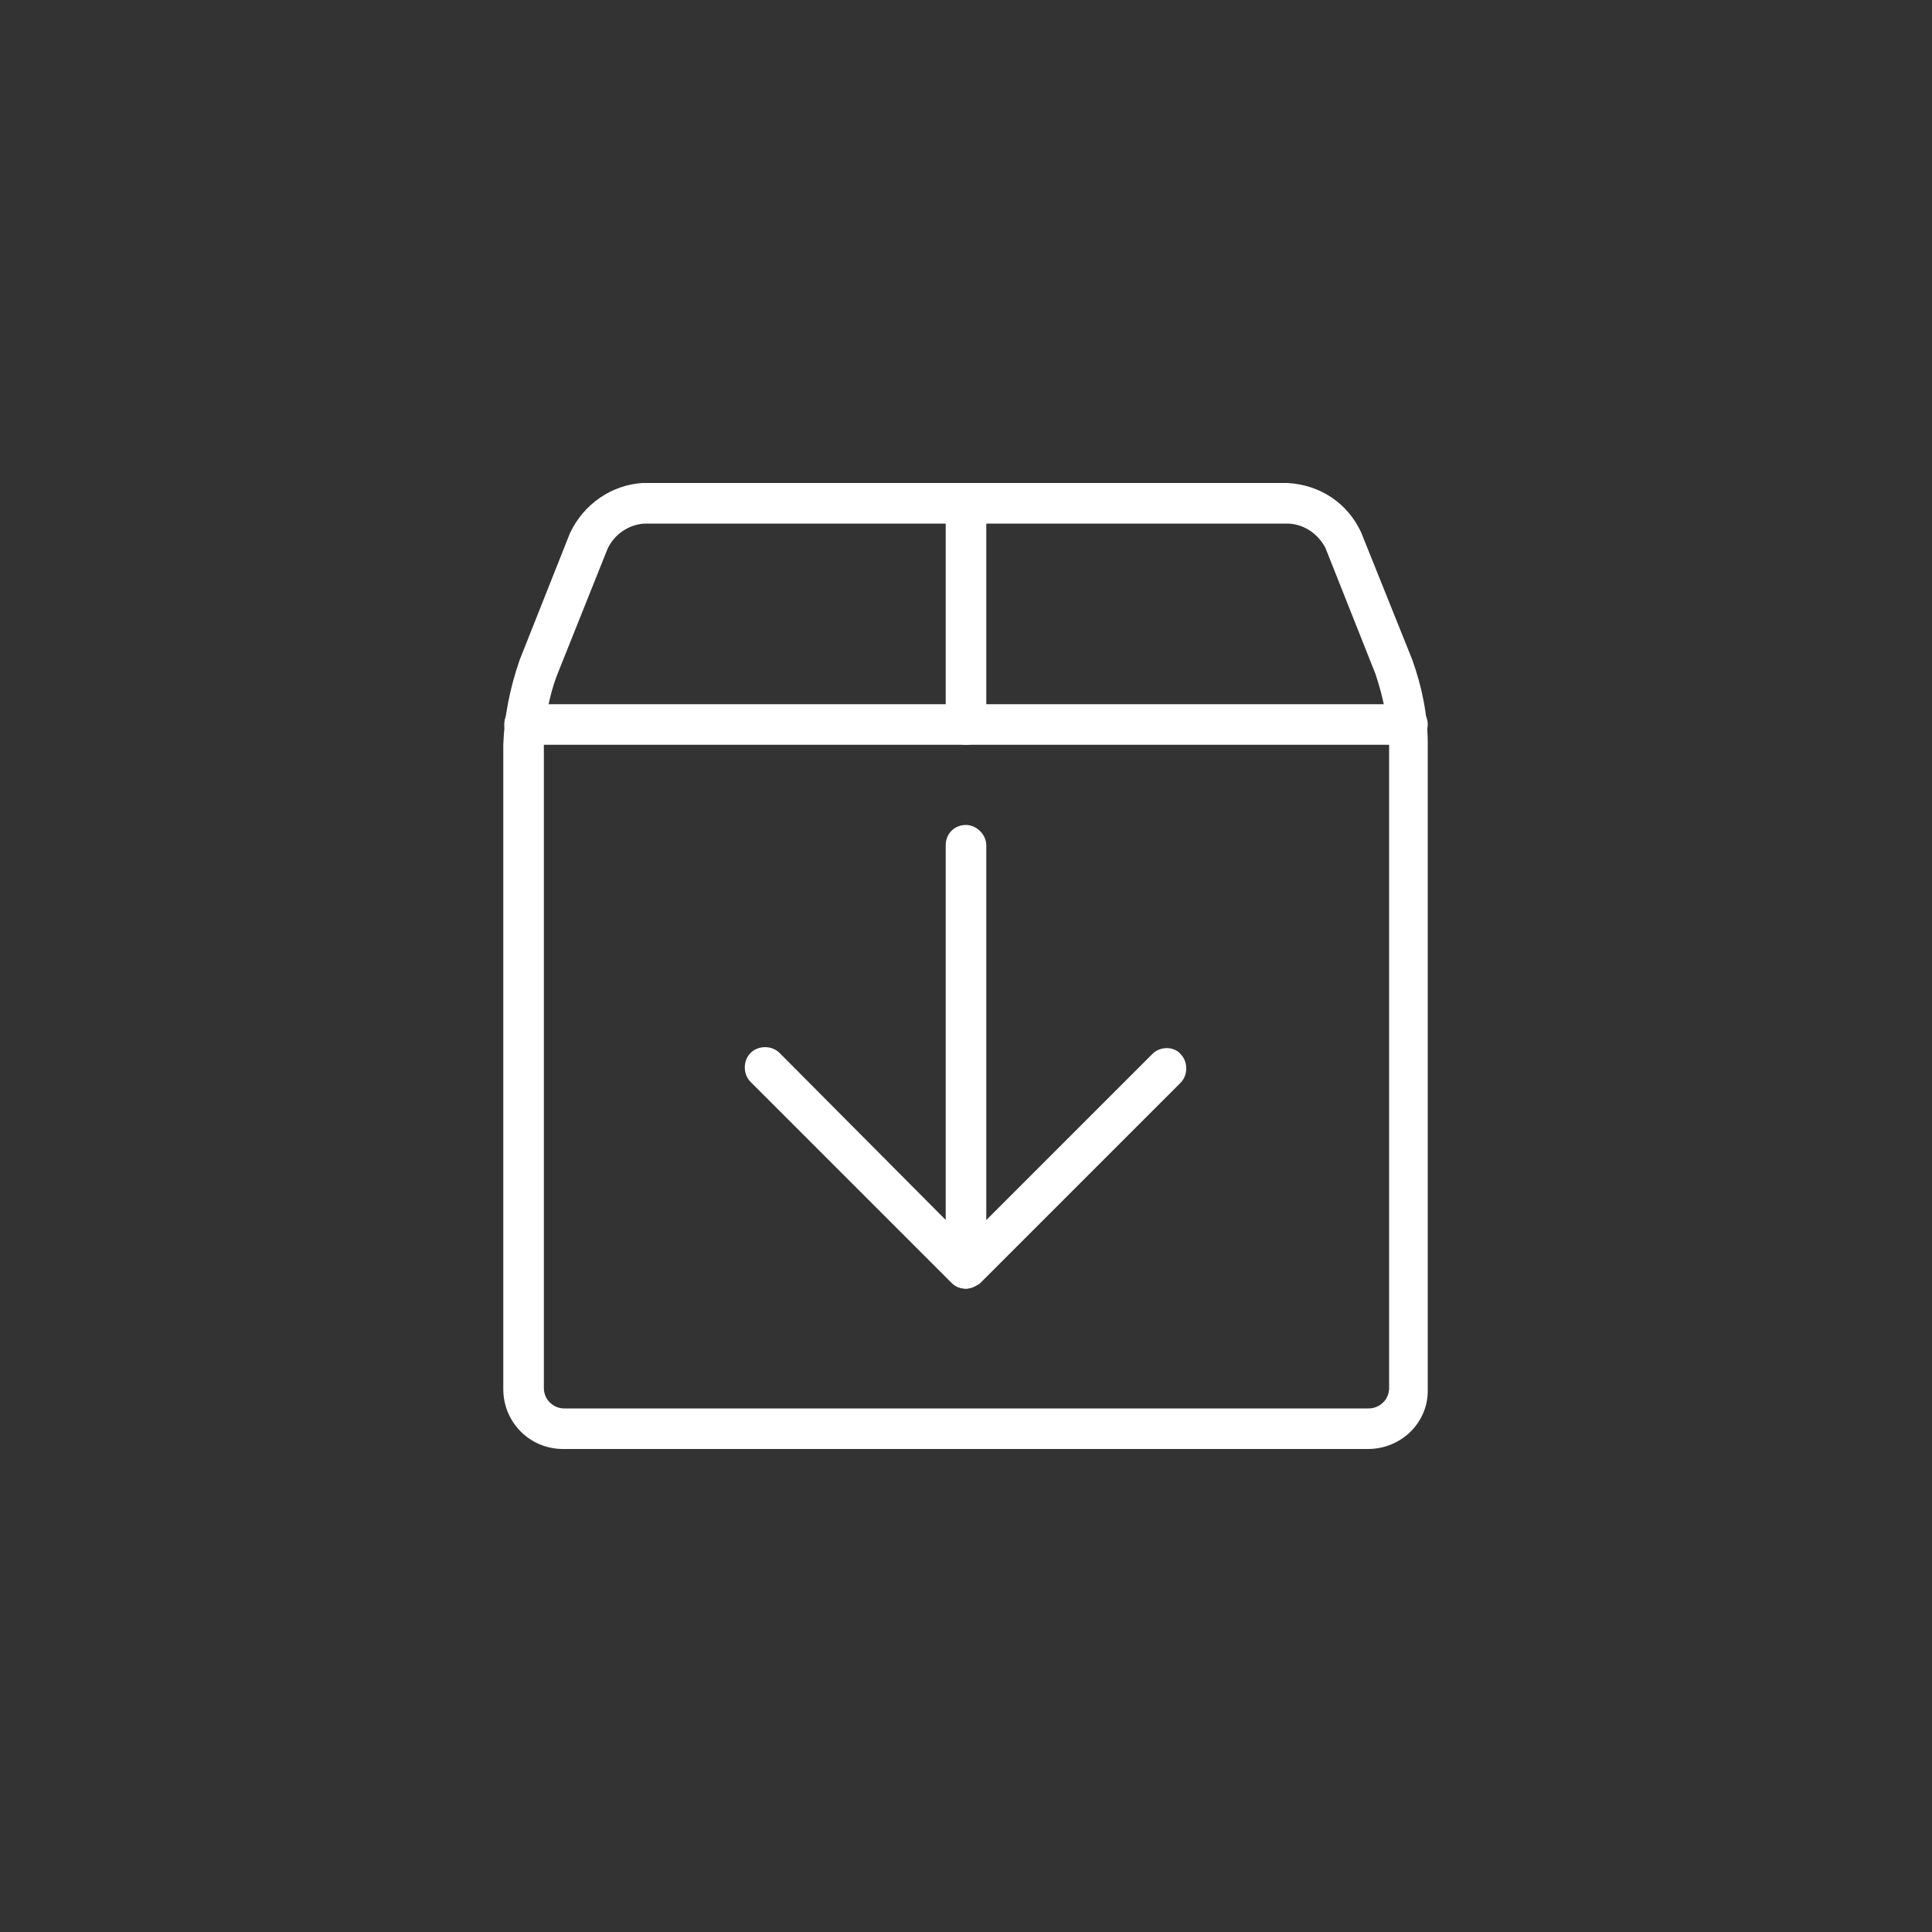 <?xml version="1.0" encoding="utf-8"?>
<!-- Generator: Adobe Illustrator 24.0.1, SVG Export Plug-In . SVG Version: 6.00 Build 0)  -->
<svg version="1.1" id="Ebene_1" xmlns="http://www.w3.org/2000/svg" xmlns:xlink="http://www.w3.org/1999/xlink" x="0px" y="0px"
	 viewBox="0 0 200 200" style="enable-background:new 0 0 200 200;" xml:space="preserve">
<rect x="0" y="0" width="200" height="200" fill="#333333" stroke="none"/>
<style type="text/css">
	.st0{fill:#FFFFFF;}
</style>
<g id="Internet-Networks-Servers__x2F__Upload_x2F_Download__x2F__download-box">
	<g id="Group_163">
		<g id="download-box">
			<path class="st0" d="M100,133.4c-0.6,0-1.1-0.2-1.5-0.6l-20.8-20.8c-0.8-0.8-0.8-2.2,0-3c0.8-0.8,2.2-0.8,3,0l19.3,19.4
				l19.3-19.3c0.8-0.8,2.2-0.8,2.9,0c0.8,0.8,0.8,2.2,0,3l-20.8,20.8C101,133.1,100.5,133.4,100,133.4z"/>
			<path class="st0" d="M100,133.4c-1.2,0-2.1-1-2.1-2.1V87.5c0-1.2,0.9-2.1,2.1-2.1c1.1,0,2.1,1,2.1,2.1v43.8
				C102.1,132.4,101.1,133.4,100,133.4z"/>
			<path class="st0" d="M141.6,150H58.3c-3.5,0-6.2-2.8-6.2-6.2V77.1c0.1-3,0.7-5.9,1.7-8.8L59,55.2c1.4-3,4.3-5,7.5-5.2h66.8
				c3.4,0.2,6.2,2.1,7.6,5.1l5.3,13.2v0c1,2.8,1.6,5.7,1.6,8.7v66.8C147.9,147.2,145.1,150,141.6,150z M133.2,54.2H66.7
				c-1.6,0.1-3.1,1.1-3.8,2.6l-5.2,13c-0.9,2.3-1.3,4.8-1.4,7.3v66.6c0,1.2,1,2.1,2.1,2.1h83.3c1.1,0,2.1-0.9,2.1-2.1V77.1
				c-0.1-2.4-0.6-4.9-1.4-7.3l-5.2-13.1C136.4,55.2,134.9,54.2,133.2,54.2z"/>
			<path class="st0" d="M100,77.1c-1.2,0-2.1-0.9-2.1-2.1V52.1c0-1.1,0.9-2.1,2.1-2.1c1.1,0,2.1,1,2.1,2.1V75
				C102.1,76.2,101.1,77.1,100,77.1z"/>
			<path class="st0" d="M145.7,77.1H54.3c-1.2,0-2.1-0.9-2.1-2.1s0.9-2.1,2.1-2.1h91.4c1.1,0,2.1,0.9,2.1,2.1S146.8,77.1,145.7,77.1
				z"/>
		</g>
	</g>
</g>
</svg>
